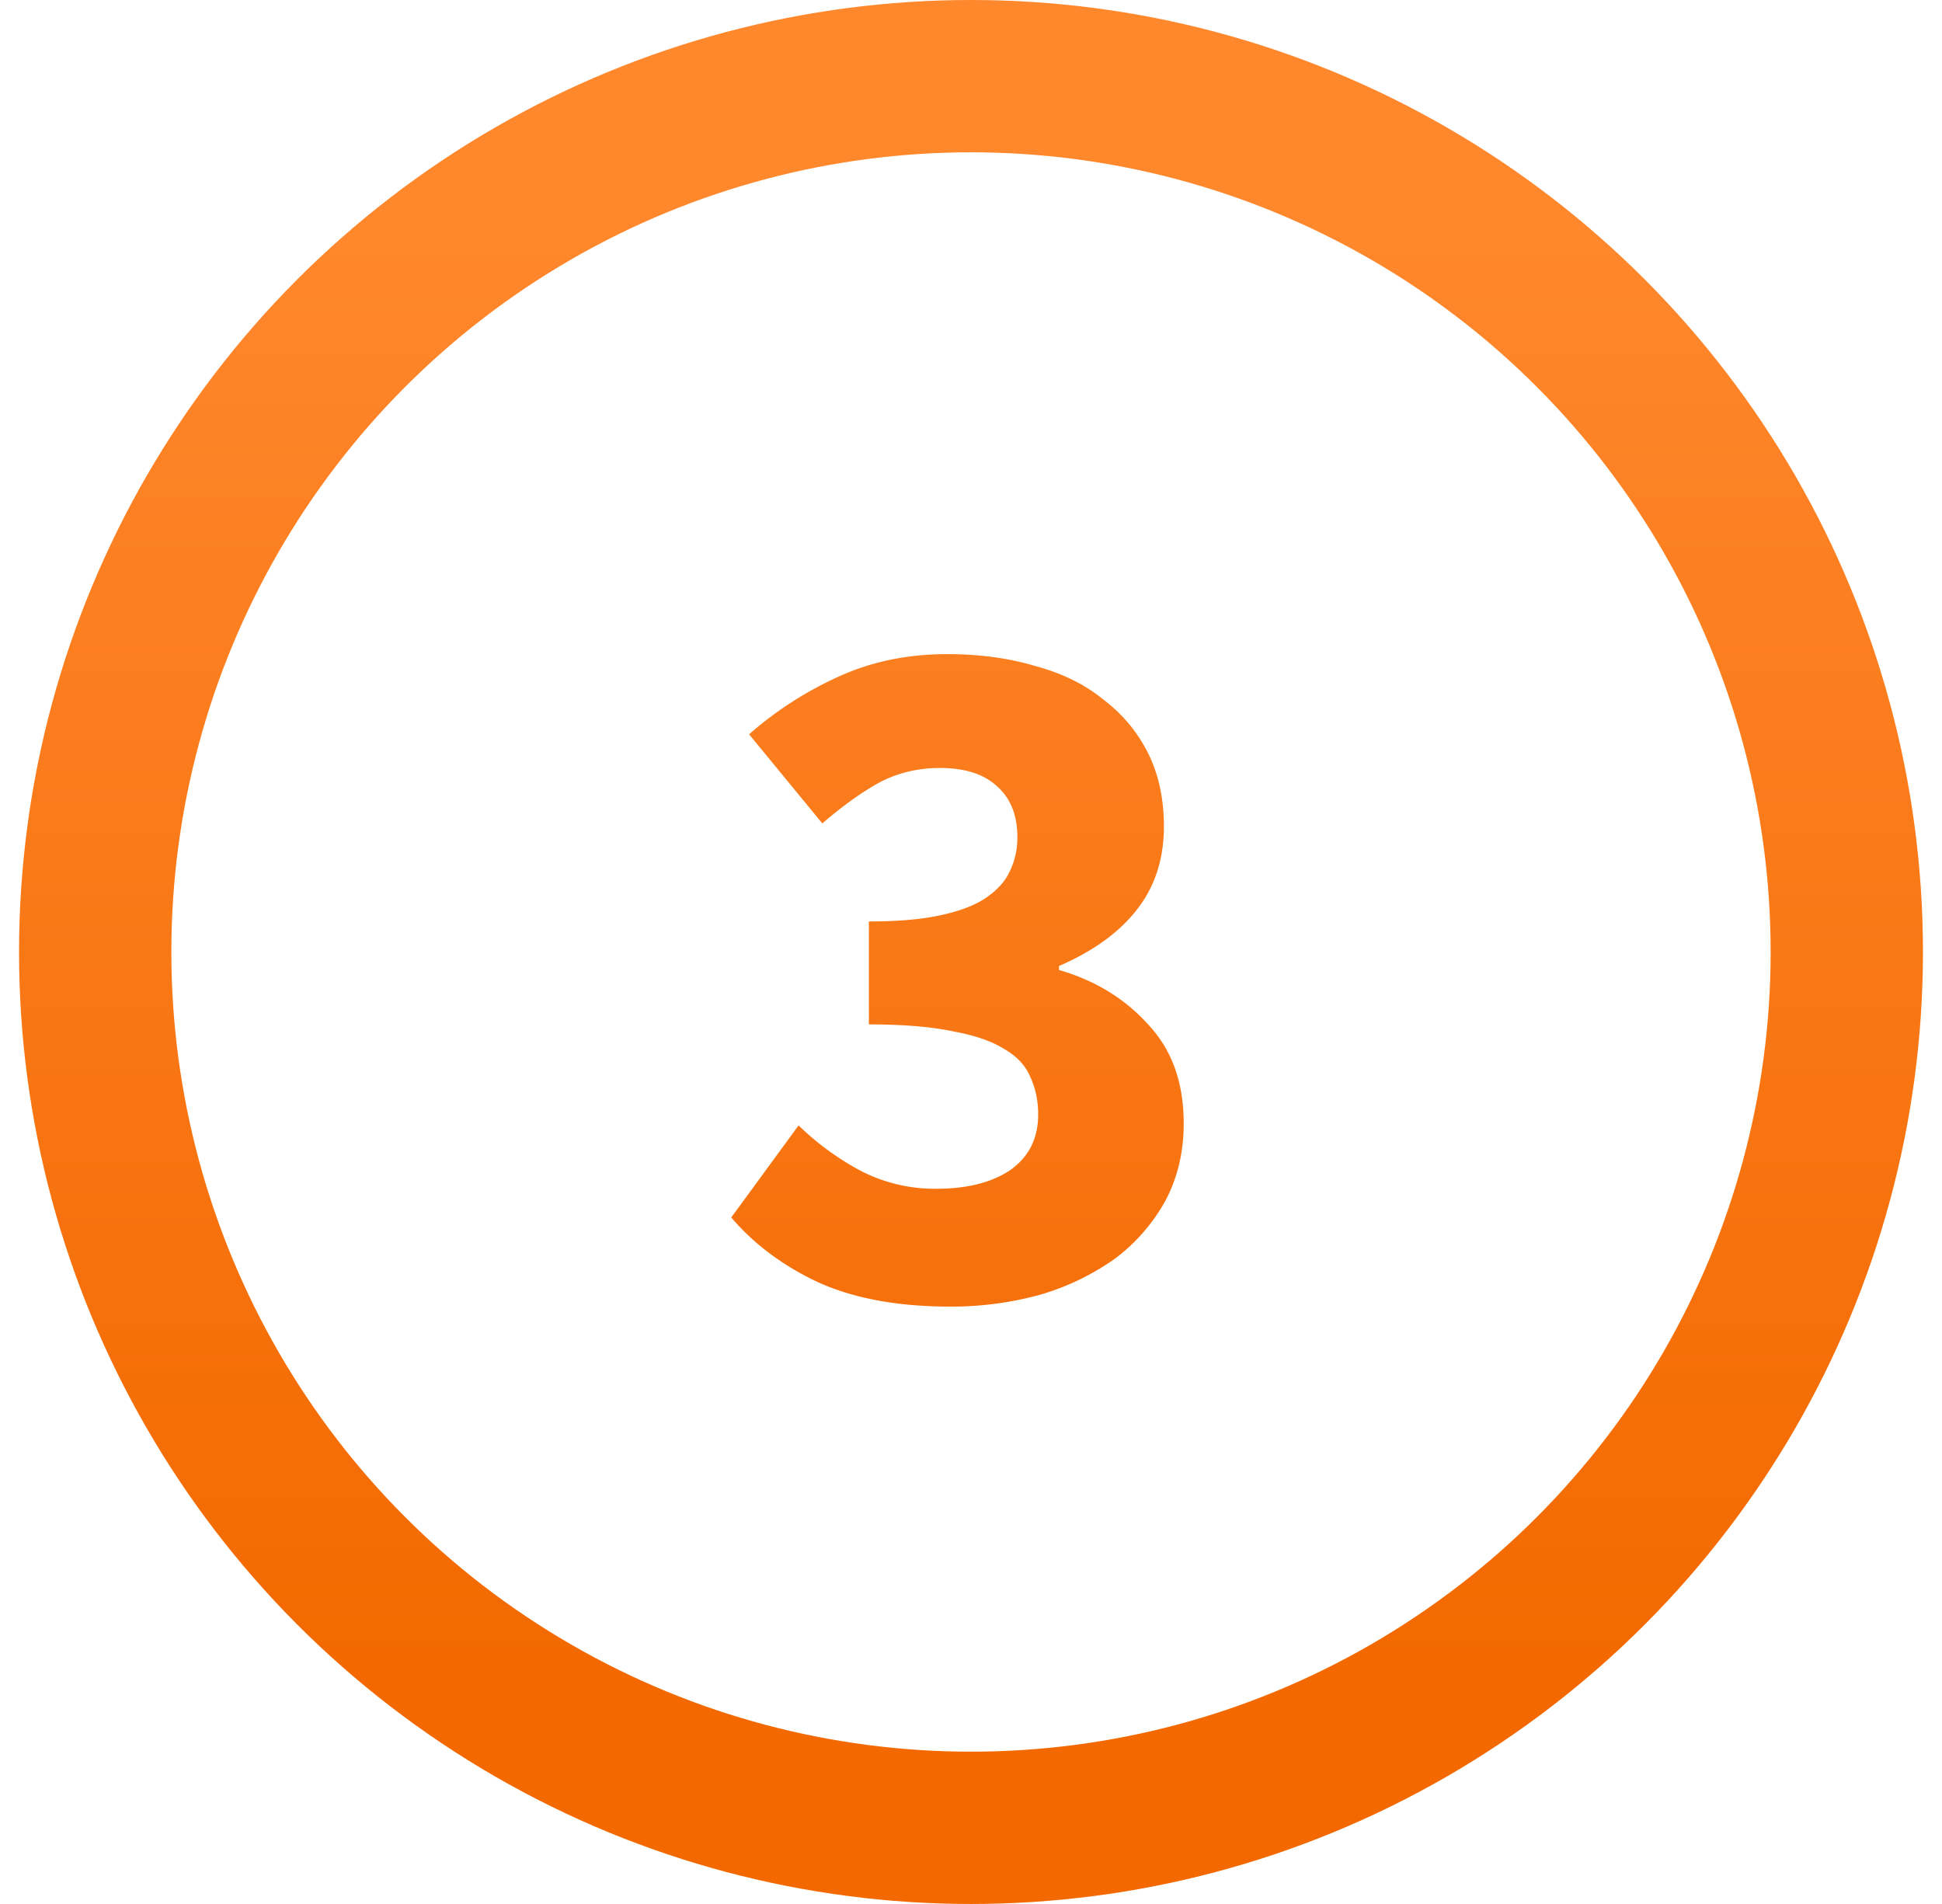 <svg width="51" height="50" fill="none" xmlns="http://www.w3.org/2000/svg"><circle cx="25.5" cy="25" r="23" stroke="url(#paint0_linear)" stroke-width="4"/><path d="M20.972 29.554a7.213 7.213 0 001.638 1.196 4.257 4.257 0 001.976.468c.815 0 1.465-.165 1.95-.494.485-.347.728-.832.728-1.456 0-.364-.07-.693-.208-.988-.122-.295-.347-.537-.676-.728-.33-.208-.78-.364-1.352-.468-.572-.121-1.309-.182-2.21-.182v-2.704c.745 0 1.36-.052 1.846-.156.502-.104.901-.251 1.196-.442.312-.208.529-.442.65-.702.138-.277.208-.58.208-.91 0-.572-.174-1.014-.52-1.326-.347-.33-.85-.494-1.508-.494-.59 0-1.127.13-1.612.39-.468.26-.962.615-1.482 1.066l-1.924-2.34a9.475 9.475 0 012.392-1.534c.85-.381 1.785-.572 2.808-.572.85 0 1.62.104 2.314.312.71.19 1.308.485 1.794.884.503.381.892.85 1.17 1.404.277.555.416 1.196.416 1.924 0 .867-.243 1.603-.728 2.21-.468.59-1.144 1.075-2.028 1.456v.104c.953.277 1.733.754 2.34 1.43.624.659.936 1.525.936 2.6 0 .763-.165 1.447-.494 2.054a4.79 4.79 0 01-1.326 1.508 6.566 6.566 0 01-1.95.936 8.764 8.764 0 01-2.366.312c-1.352 0-2.496-.208-3.432-.624-.936-.433-1.707-1.005-2.314-1.716l1.768-2.418z" fill="url(#paint1_linear)"/><defs><linearGradient id="paint0_linear" x1="25.5" y1="0" x2="25.5" y2="50" gradientUnits="userSpaceOnUse"><stop offset=".125" stop-color="#FF872C"/><stop offset=".875" stop-color="#F36900"/></linearGradient><linearGradient id="paint1_linear" x1="25.5" y1="0" x2="25.5" y2="50" gradientUnits="userSpaceOnUse"><stop offset=".125" stop-color="#FF872C"/><stop offset=".875" stop-color="#F36900"/></linearGradient></defs></svg>